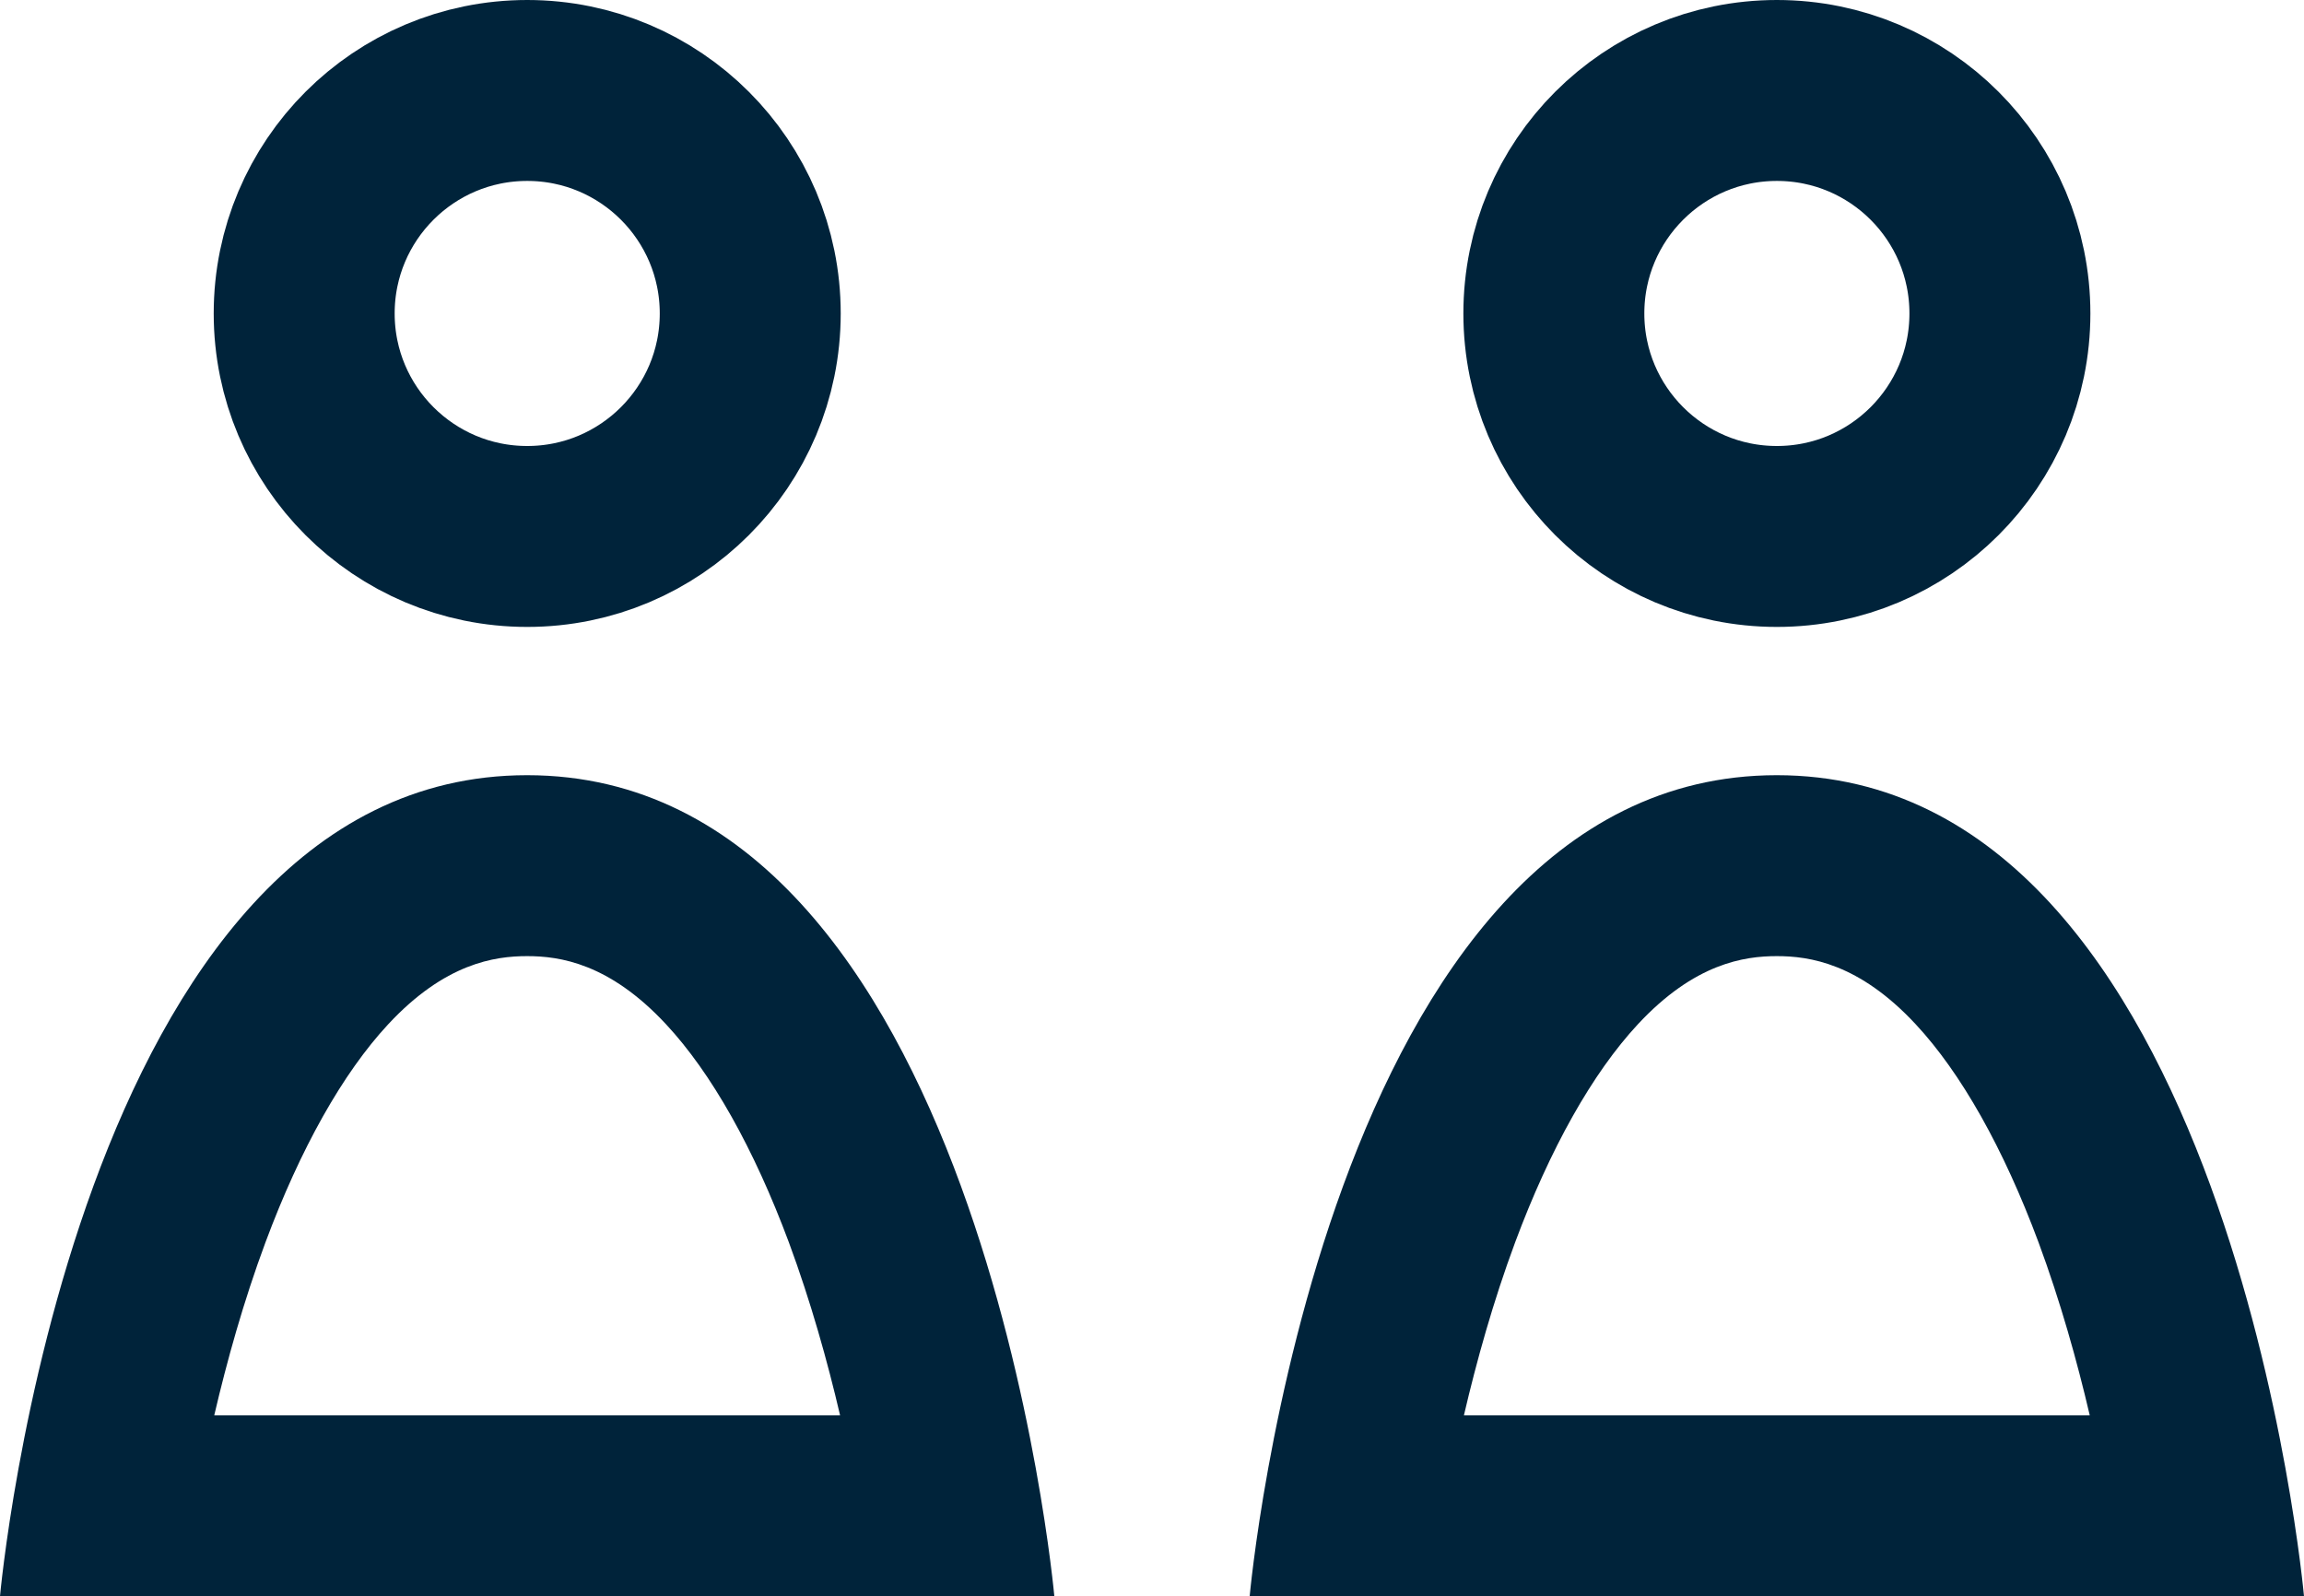<svg xmlns="http://www.w3.org/2000/svg" width="25.465" height="17.645" viewBox="0 0 25.465 17.645"><g transform="translate(-56.109 -3930.351)"><g transform="translate(56.109 3930.351)"><g transform="translate(2.362)" fill="none" stroke="#00233a" stroke-width="2"><circle cx="3.465" cy="3.465" r="3.465" stroke="none"/><circle cx="3.465" cy="3.465" r="2.465" fill="none"/></g><g transform="translate(-4 8.569)" fill="none"><path d="M9.826,0c5.013,0,5.826,9.076,5.826,9.076H4S4.814,0,9.826,0Z" stroke="none"/><path d="M 9.826 2 C 9.468 2 8.918 2.078 8.29 2.754 C 7.789 3.293 7.32 4.127 6.934 5.164 C 6.691 5.818 6.507 6.48 6.368 7.076 L 13.285 7.076 C 13.146 6.48 12.961 5.818 12.719 5.164 C 12.333 4.127 11.864 3.293 11.362 2.754 C 10.734 2.078 10.185 2 9.826 2 M 9.826 -2.86102294921875e-06 C 14.839 -2.86102294921875e-06 15.653 9.076 15.653 9.076 L 4 9.076 C 4 9.076 4.814 -2.86102294921875e-06 9.826 -2.86102294921875e-06 Z" stroke="none" fill="#00233a"/></g></g><g transform="translate(69.921 3930.351)"><g transform="translate(2.362)" fill="none" stroke="#00233a" stroke-width="2"><circle cx="3.465" cy="3.465" r="3.465" stroke="none"/><circle cx="3.465" cy="3.465" r="2.465" fill="none"/></g><g transform="translate(-4 8.569)" fill="none"><path d="M9.826,0c5.013,0,5.826,9.076,5.826,9.076H4S4.814,0,9.826,0Z" stroke="none"/><path d="M 9.826 2 C 9.468 2 8.918 2.078 8.29 2.754 C 7.789 3.293 7.32 4.127 6.934 5.164 C 6.691 5.818 6.507 6.48 6.368 7.076 L 13.285 7.076 C 13.146 6.48 12.961 5.818 12.719 5.164 C 12.333 4.127 11.864 3.293 11.362 2.754 C 10.734 2.078 10.185 2 9.826 2 M 9.826 -2.86102294921875e-06 C 14.839 -2.86102294921875e-06 15.653 9.076 15.653 9.076 L 4 9.076 C 4 9.076 4.814 -2.86102294921875e-06 9.826 -2.86102294921875e-06 Z" stroke="none" fill="#00233a"/></g></g></g></svg>